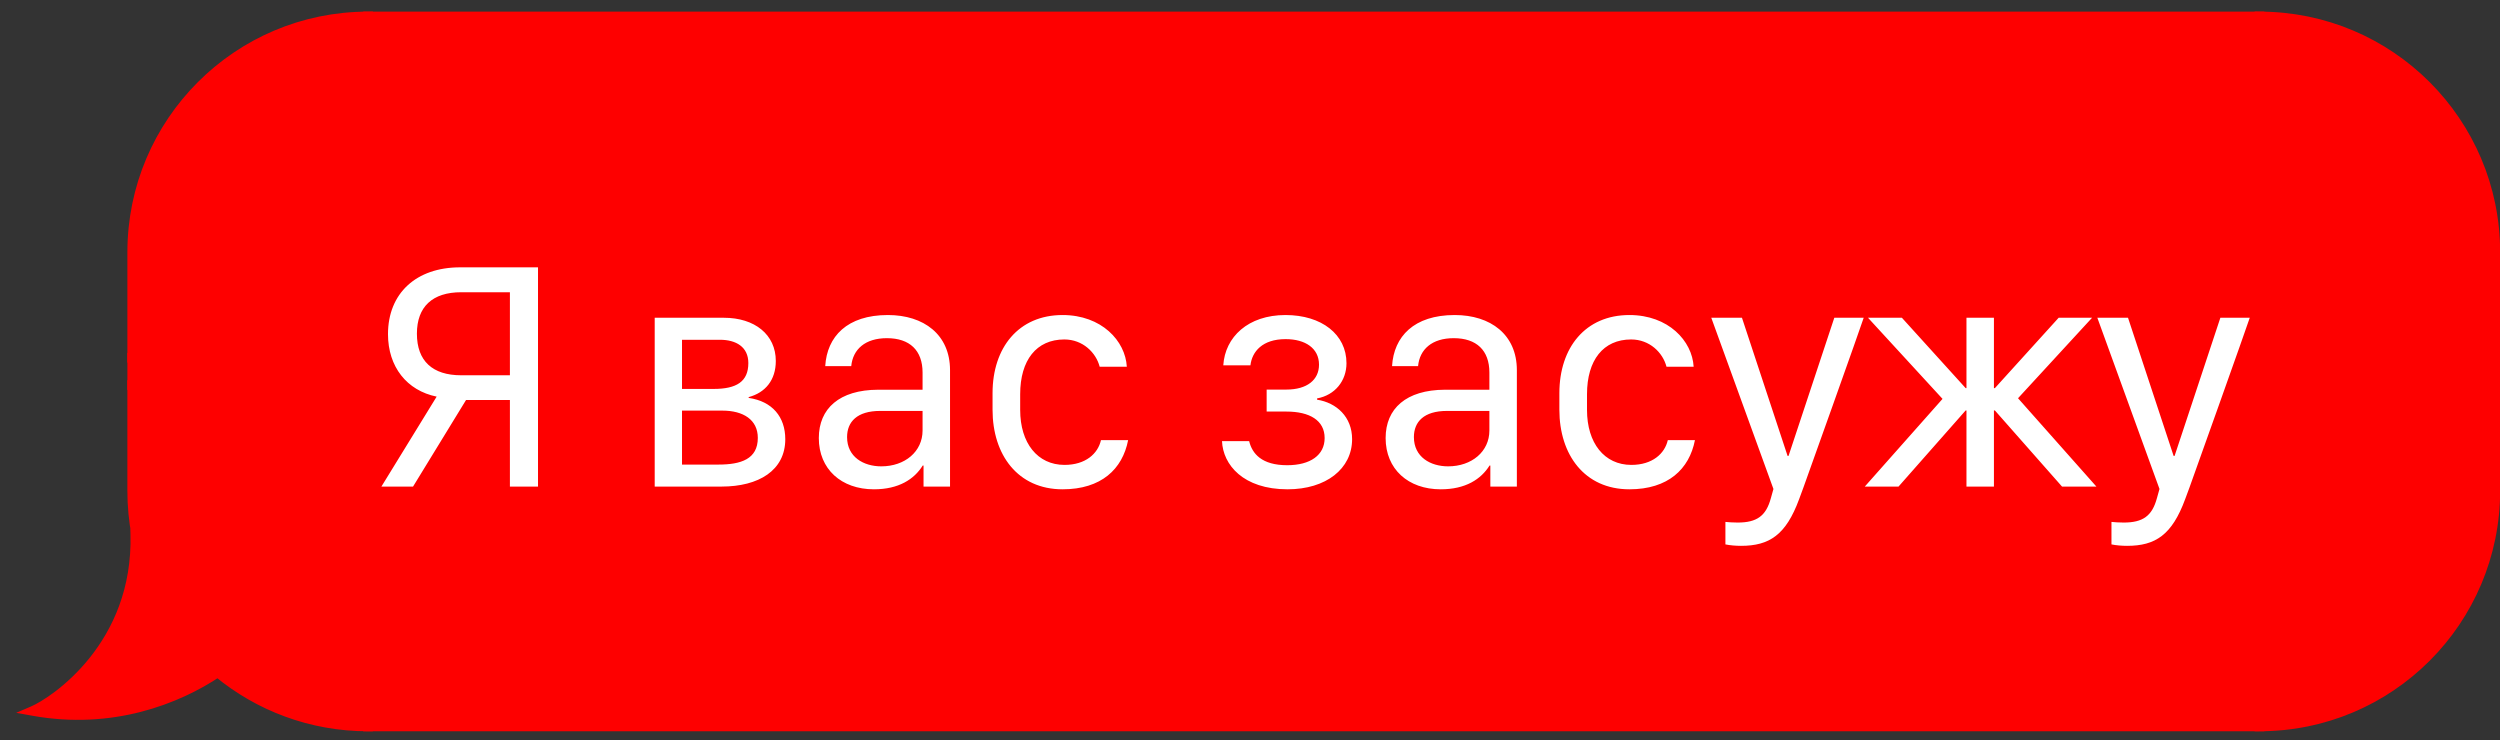 <?xml version="1.0" encoding="UTF-8"?> <svg xmlns="http://www.w3.org/2000/svg" width="152" height="45" viewBox="0 0 152 45" fill="none"><rect x="0" y="0" width="152" height="45" fill="#333333" stroke="none"/><path d="M8.039 15.339C8.039 7.42 14.459 1 22.378 1V1V21.754H8.039V15.339Z" fill="#FE0000" stroke="#FE0000" stroke-width="0.588"></path><rect x="8.039" y="21.754" width="14.339" height="1.659" fill="#FE0000" stroke="#FE0000" stroke-width="0.588"></rect><path fill-rule="evenodd" clip-rule="evenodd" d="M8.298 32.562C8.127 31.677 8.038 30.763 8.038 29.828V23.413H22.377V44.167C18.905 44.167 15.72 42.933 13.239 40.88C10.764 42.529 6.795 44.096 2 43.224C3.321 42.658 8.415 39.262 8.226 32.47C8.249 32.501 8.273 32.532 8.298 32.562Z" fill="#FE0000"></path><path d="M8.298 32.562L8.071 32.749L8.587 32.506L8.298 32.562ZM8.038 23.413V23.119H7.744V23.413H8.038ZM22.377 23.413H22.671V23.119H22.377V23.413ZM22.377 44.167V44.462H22.671V44.167H22.377ZM13.239 40.88L13.427 40.653L13.258 40.514L13.076 40.635L13.239 40.88ZM2 43.224L1.884 42.954L0.986 43.339L1.947 43.513L2 43.224ZM8.226 32.47L8.464 32.297L7.906 31.529L7.932 32.478L8.226 32.47ZM7.744 29.828C7.744 30.782 7.835 31.714 8.009 32.618L8.587 32.506C8.419 31.639 8.332 30.744 8.332 29.828H7.744ZM7.744 23.413V29.828H8.332V23.413H7.744ZM22.377 23.119H8.038V23.707H22.377V23.119ZM22.671 44.167V23.413H22.083V44.167H22.671ZM13.052 41.106C15.584 43.202 18.834 44.462 22.377 44.462V43.873C18.976 43.873 15.857 42.665 13.427 40.653L13.052 41.106ZM1.947 43.513C6.836 44.402 10.882 42.804 13.402 41.124L13.076 40.635C10.647 42.254 6.754 43.79 2.053 42.935L1.947 43.513ZM7.932 32.478C8.025 35.793 6.829 38.274 5.45 39.998C4.064 41.73 2.5 42.69 1.884 42.954L2.116 43.494C2.821 43.192 4.464 42.172 5.909 40.365C7.359 38.552 8.617 35.939 8.52 32.461L7.932 32.478ZM8.525 32.375C8.503 32.349 8.483 32.323 8.464 32.297L7.989 32.642C8.015 32.679 8.043 32.715 8.071 32.749L8.525 32.375Z" fill="#FE0000"></path><rect x="22.379" y="1" width="115" height="43.167" fill="#FE0000"></rect><rect x="22.379" y="1" width="115" height="43.167" stroke="#FE0000" stroke-width="0.588"></rect><path d="M28.043 22.817H31.002V17.768H28.043C26.295 17.768 25.348 18.647 25.348 20.287C25.348 21.947 26.295 22.817 28.043 22.817ZM31.002 24.32H28.336L25.113 29.584H23.189L26.549 24.115C24.732 23.744 23.59 22.299 23.59 20.317C23.59 17.836 25.299 16.254 27.974 16.254H32.711V29.584H31.002V24.32ZM39.806 29.584V19.32H44.014C45.889 19.32 47.169 20.346 47.169 21.947C47.169 23.11 46.534 23.871 45.518 24.145V24.193C46.954 24.398 47.745 25.346 47.745 26.703C47.745 28.598 46.134 29.584 43.868 29.584H39.806ZM41.466 20.658V23.647H43.389C44.776 23.647 45.499 23.207 45.499 22.074C45.499 21.088 44.747 20.658 43.77 20.658H41.466ZM41.466 24.965V28.246H43.682C45.05 28.246 46.075 27.914 46.075 26.625C46.075 25.521 45.196 24.965 43.917 24.965H41.466ZM56.102 28.305C55.584 29.135 54.647 29.75 53.133 29.75C51.151 29.75 49.784 28.52 49.784 26.635C49.784 24.838 51.033 23.705 53.387 23.695H56.092V22.651C56.092 21.303 55.311 20.561 53.924 20.561C52.606 20.561 51.854 21.235 51.756 22.26H50.174C50.282 20.463 51.502 19.154 53.983 19.154C56.17 19.154 57.762 20.346 57.762 22.504V29.584H56.151V28.305H56.102ZM53.582 28.354C55.018 28.354 56.092 27.455 56.092 26.176V24.984H53.514C52.108 24.984 51.502 25.648 51.502 26.576C51.502 27.787 52.508 28.354 53.582 28.354ZM60.347 24.916V23.901C60.347 21.137 61.929 19.154 64.605 19.154C66.978 19.154 68.424 20.727 68.511 22.299H66.861C66.636 21.43 65.826 20.639 64.713 20.639C63.013 20.639 62.027 21.899 62.027 23.969V24.926C62.027 26.938 63.082 28.266 64.722 28.266C66.002 28.266 66.754 27.582 66.939 26.762H68.59C68.248 28.52 66.959 29.75 64.605 29.75C61.881 29.75 60.347 27.65 60.347 24.916ZM78.262 28.285C79.669 28.285 80.538 27.67 80.538 26.635C80.538 25.561 79.63 25.023 78.214 25.023H77.012V23.686H78.214C79.464 23.686 80.196 23.1 80.196 22.172C80.196 21.176 79.366 20.619 78.165 20.619C76.749 20.619 76.124 21.381 76.026 22.211H74.376C74.483 20.492 75.88 19.154 78.155 19.154C80.362 19.154 81.866 20.336 81.866 22.084C81.866 23.158 81.163 24.027 80.079 24.223V24.301C81.26 24.486 82.208 25.346 82.208 26.703C82.208 28.5 80.626 29.75 78.282 29.75C75.587 29.75 74.356 28.256 74.298 26.82H75.948C76.133 27.582 76.71 28.285 78.262 28.285ZM90.565 28.305C90.047 29.135 89.109 29.75 87.596 29.75C85.614 29.75 84.246 28.52 84.246 26.635C84.246 24.838 85.496 23.705 87.85 23.695H90.555V22.651C90.555 21.303 89.774 20.561 88.387 20.561C87.069 20.561 86.317 21.235 86.219 22.26H84.637C84.744 20.463 85.965 19.154 88.445 19.154C90.633 19.154 92.225 20.346 92.225 22.504V29.584H90.613V28.305H90.565ZM88.045 28.354C89.481 28.354 90.555 27.455 90.555 26.176V24.984H87.977C86.57 24.984 85.965 25.648 85.965 26.576C85.965 27.787 86.971 28.354 88.045 28.354ZM94.81 24.916V23.901C94.81 21.137 96.392 19.154 99.068 19.154C101.441 19.154 102.886 20.727 102.974 22.299H101.324C101.099 21.43 100.289 20.639 99.175 20.639C97.476 20.639 96.49 21.899 96.49 23.969V24.926C96.49 26.938 97.544 28.266 99.185 28.266C100.464 28.266 101.216 27.582 101.402 26.762H103.052C102.71 28.52 101.421 29.75 99.068 29.75C96.343 29.75 94.81 27.65 94.81 24.916ZM113.313 19.32C113.216 19.652 109.661 29.623 109.651 29.633L109.388 30.346C108.587 32.523 107.581 33.187 105.853 33.187C105.54 33.187 105.189 33.158 104.905 33.1V31.732C105.071 31.752 105.394 31.771 105.648 31.771C106.819 31.771 107.376 31.371 107.669 30.287L107.825 29.73L104.046 19.32H105.911L108.685 27.719H108.743L111.526 19.32H113.313ZM119.561 23.598V19.32H121.231V23.598H121.289L125.166 19.32H127.198L122.696 24.213L127.461 29.584H125.371L121.289 24.955H121.231V29.584H119.561V24.955H119.512L115.43 29.584H113.379L118.106 24.252L113.575 19.32H115.635L119.512 23.598H119.561ZM136.785 19.32C136.687 19.652 133.133 29.623 133.123 29.633L132.859 30.346C132.058 32.523 131.053 33.187 129.324 33.187C129.012 33.187 128.66 33.158 128.377 33.1V31.732C128.543 31.752 128.865 31.771 129.119 31.771C130.291 31.771 130.848 31.371 131.141 30.287L131.297 29.73L127.518 19.32H129.383L132.156 27.719H132.215L134.998 19.32H136.785Z" fill="white"></path><path d="M151.715 15.339C151.715 7.42 145.295 1 137.375 1V1V21.754H151.715V15.339Z" fill="#FE0000" stroke="#FE0000" stroke-width="0.588"></path><rect width="14.339" height="1.659" transform="matrix(-1 0 0 1 151.715 21.754)" fill="#FE0000" stroke="#FE0000" stroke-width="0.588"></rect><path d="M151.715 29.828C151.715 37.747 145.295 44.167 137.375 44.167V44.167V23.413H151.715V29.828Z" fill="#FE0000" stroke="#FE0000" stroke-width="0.588"></path></svg> 